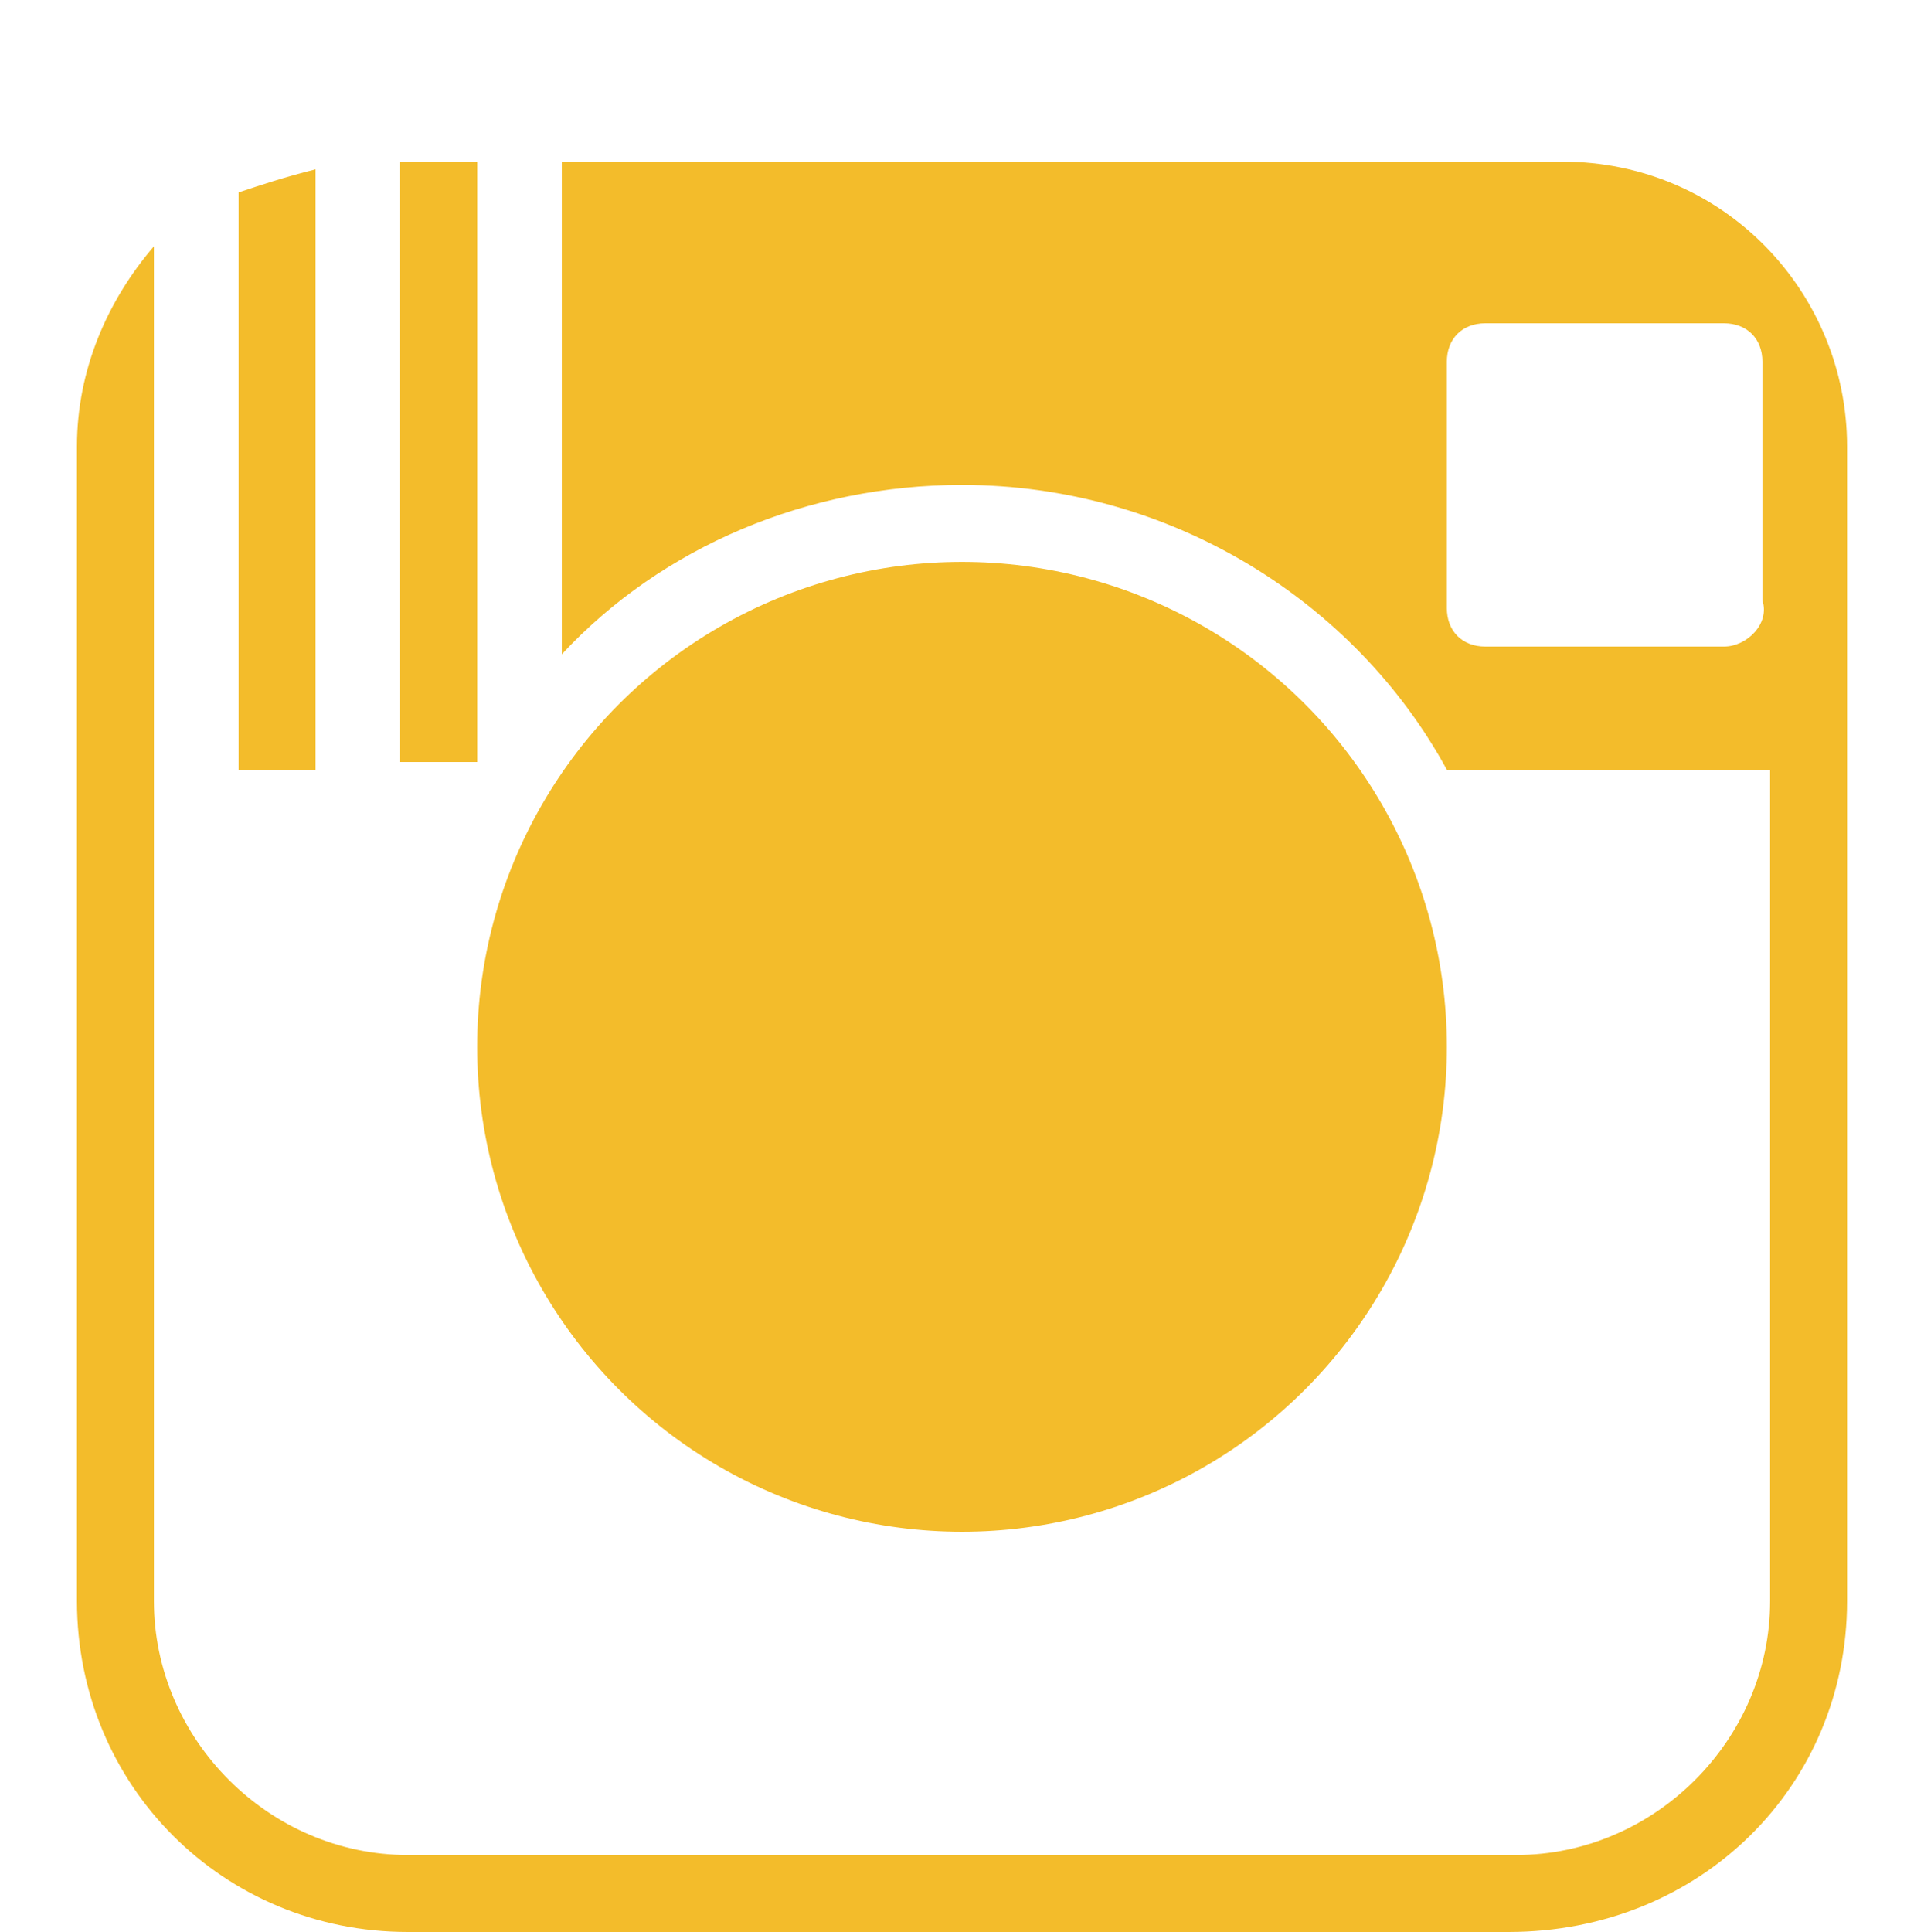 <?xml version="1.0" encoding="utf-8"?>
<!-- Generator: Adobe Illustrator 25.2.0, SVG Export Plug-In . SVG Version: 6.00 Build 0)  -->
<svg version="1.1" id="Layer_1" xmlns="http://www.w3.org/2000/svg" xmlns:xlink="http://www.w3.org/1999/xlink" x="0px" y="0px"
	 viewBox="0 0 25 25.1" style="enable-background:new 0 0 25 25.1;" xml:space="preserve">
<style type="text/css">
	.st0{fill:#F3BC2B;}
</style>
<g>
	<g>
		<circle class="st0" cx="12.5" cy="13.6" r="6.3"/>
	</g>
	<g>
		<path class="st0" d="M4.1,2.2c-0.4,0.1-0.7,0.2-1,0.3V10h1V2.2z"/>
	</g>
	<path class="st0" d="M6.2,9.9V2.1h-1v7.8H6.2L6.2,9.9z"/>
	<g>
		<path class="st0" d="M24,20.8V9.9V6.4V5.8c0-2-1.6-3.7-3.7-3.7h-13v6.4c1.3-1.4,3.2-2.2,5.2-2.2c2.7,0,5.1,1.5,6.3,3.7H23v10.8
			c0,1.8-1.5,3.3-3.3,3.3H5.3c-1.8,0-3.3-1.5-3.3-3.3V9.9V6.4V3.2C1.4,3.9,1,4.8,1,5.8v0.7V10v10.8c0,2.4,1.9,4.3,4.3,4.3h14.3
			C22.1,25.1,24,23.2,24,20.8z M22.4,8.4h-3.1c-0.3,0-0.5-0.2-0.5-0.5V4.7c0-0.3,0.2-0.5,0.5-0.5h3.1c0.3,0,0.5,0.2,0.5,0.5v1.7v1.4
			C23,8.1,22.7,8.4,22.4,8.4z"/>
	</g>
</g>
</svg>

